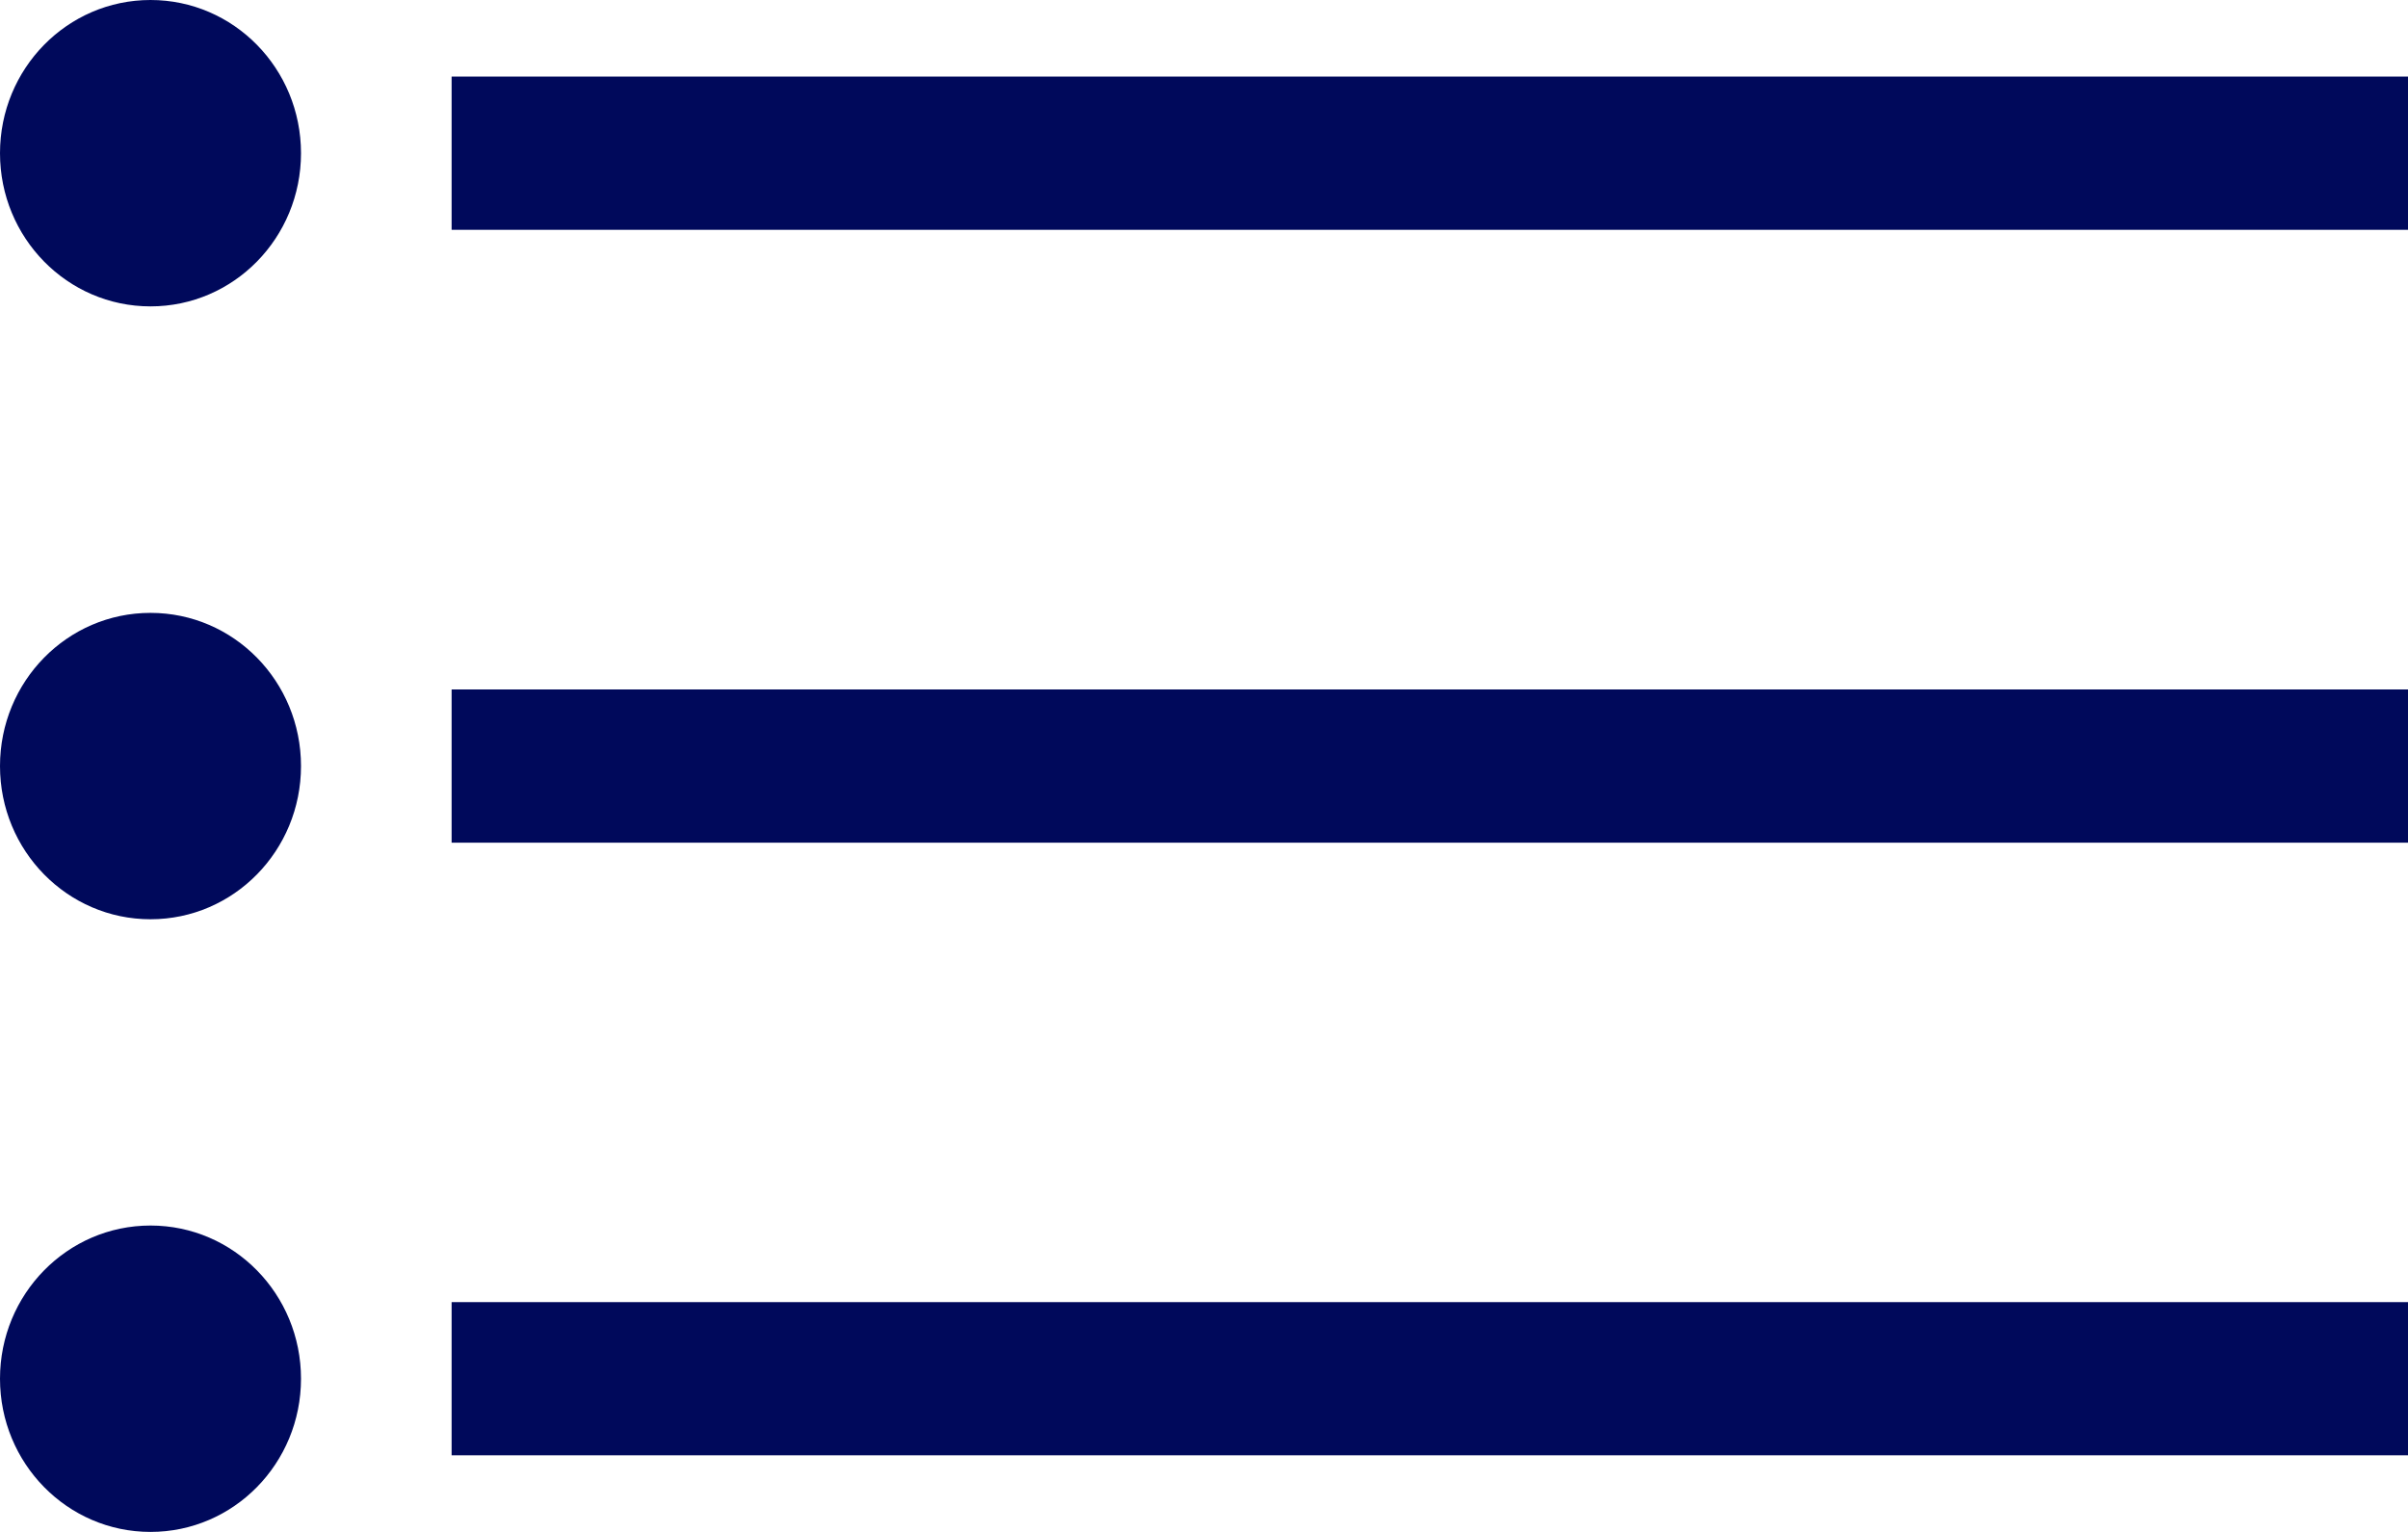 <svg width="22" height="14" viewBox="0 0 22 14" fill="none" xmlns="http://www.w3.org/2000/svg">
<g clip-path="url(#clip0_0_477)">
<path fill-rule="evenodd" clip-rule="evenodd" d="M1.375 11.2C0.615 11.2 0 11.827 0 12.6C0 13.373 0.615 14 1.375 14C2.136 14 2.75 13.373 2.75 12.6C2.75 11.827 2.136 11.2 1.375 11.2ZM1.375 5.601C0.615 5.601 0 6.227 0 7.001C0 7.774 0.615 8.401 1.375 8.401C2.136 8.401 2.75 7.774 2.75 7.001C2.75 6.227 2.136 5.601 1.375 5.601ZM1.375 0C0.615 0 0 0.627 0 1.4C0 2.173 0.615 2.8 1.375 2.8C2.136 2.8 2.75 2.173 2.75 1.4C2.75 0.627 2.136 0 1.375 0ZM4.126 13.3H22V11.9H4.126V13.3ZM4.126 7.701H22V6.301H4.126V7.701ZM4.126 2.1H22V0.7H4.126V2.1Z" fill="#00095B"/>
</g>
<defs>
<clipPath id="clip0_0_477">
<rect width="22" height="14" fill="white"/>
</clipPath>
</defs>
</svg>